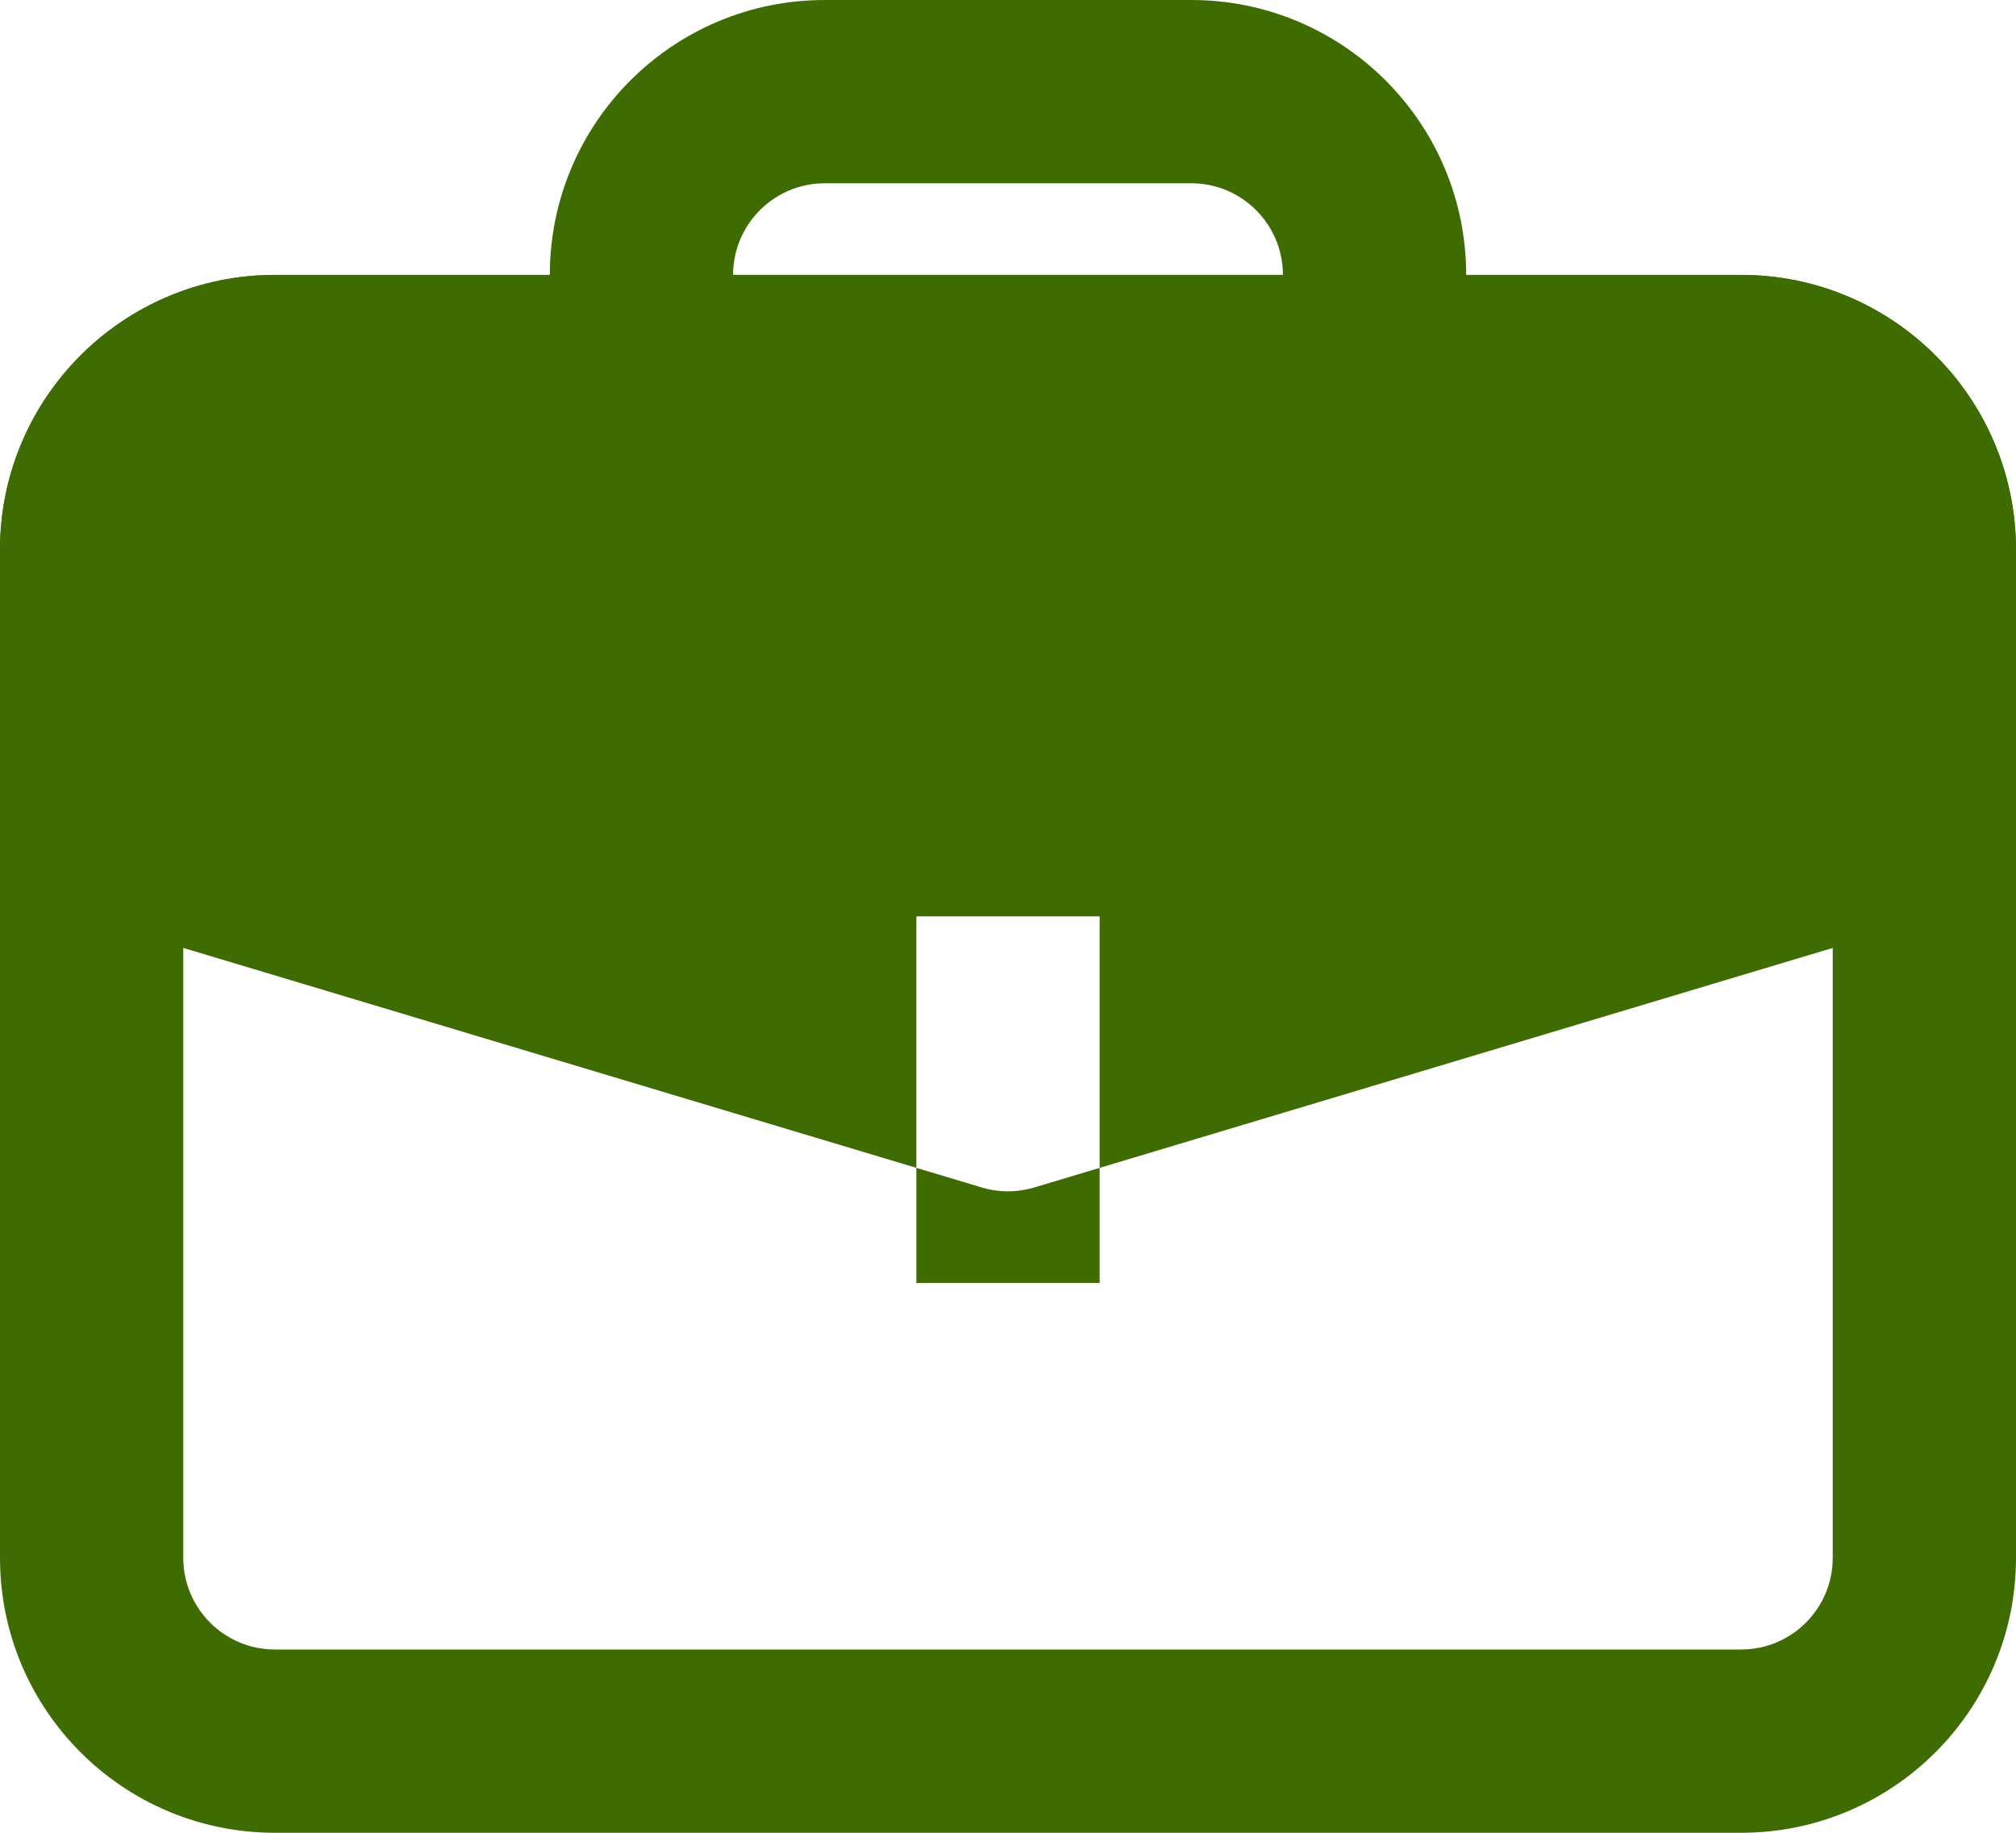 <svg width="22" height="20" viewBox="0 0 22 20" fill="none" xmlns="http://www.w3.org/2000/svg">
<path fill-rule="evenodd" clip-rule="evenodd" d="M6 3C6 1.343 7.343 0 9 0H13C14.657 0 16 1.343 16 3V4C16 4.552 15.552 5 15 5H7C6.448 5 6 4.552 6 4V3ZM9 2C8.448 2 8 2.448 8 3H14C14 2.448 13.552 2 13 2H9Z" fill="#3E6C02"/>
<path fill-rule="evenodd" clip-rule="evenodd" d="M0 6C0 4.343 1.343 3 3 3H19C20.657 3 22 4.343 22 6V17C22 18.657 20.657 20 19 20H3C1.343 20 0 18.657 0 17V6ZM3 5C2.448 5 2 5.448 2 6V17C2 17.552 2.448 18 3 18H19C19.552 18 20 17.552 20 17V6C20 5.448 19.552 5 19 5H3Z" fill="#3E6C02"/>
<path fill-rule="evenodd" clip-rule="evenodd" d="M3 3C1.343 3 0 4.343 0 6V9C0 9.442 0.29 9.831 0.713 9.958L10.713 12.958C10.9 13.014 11.1 13.014 11.287 12.958L21.287 9.958C21.71 9.831 22 9.442 22 9V6C22 4.343 20.657 3 19 3H3ZM10 14V10H12V14H10Z" fill="#3E6C02"/>
</svg>
